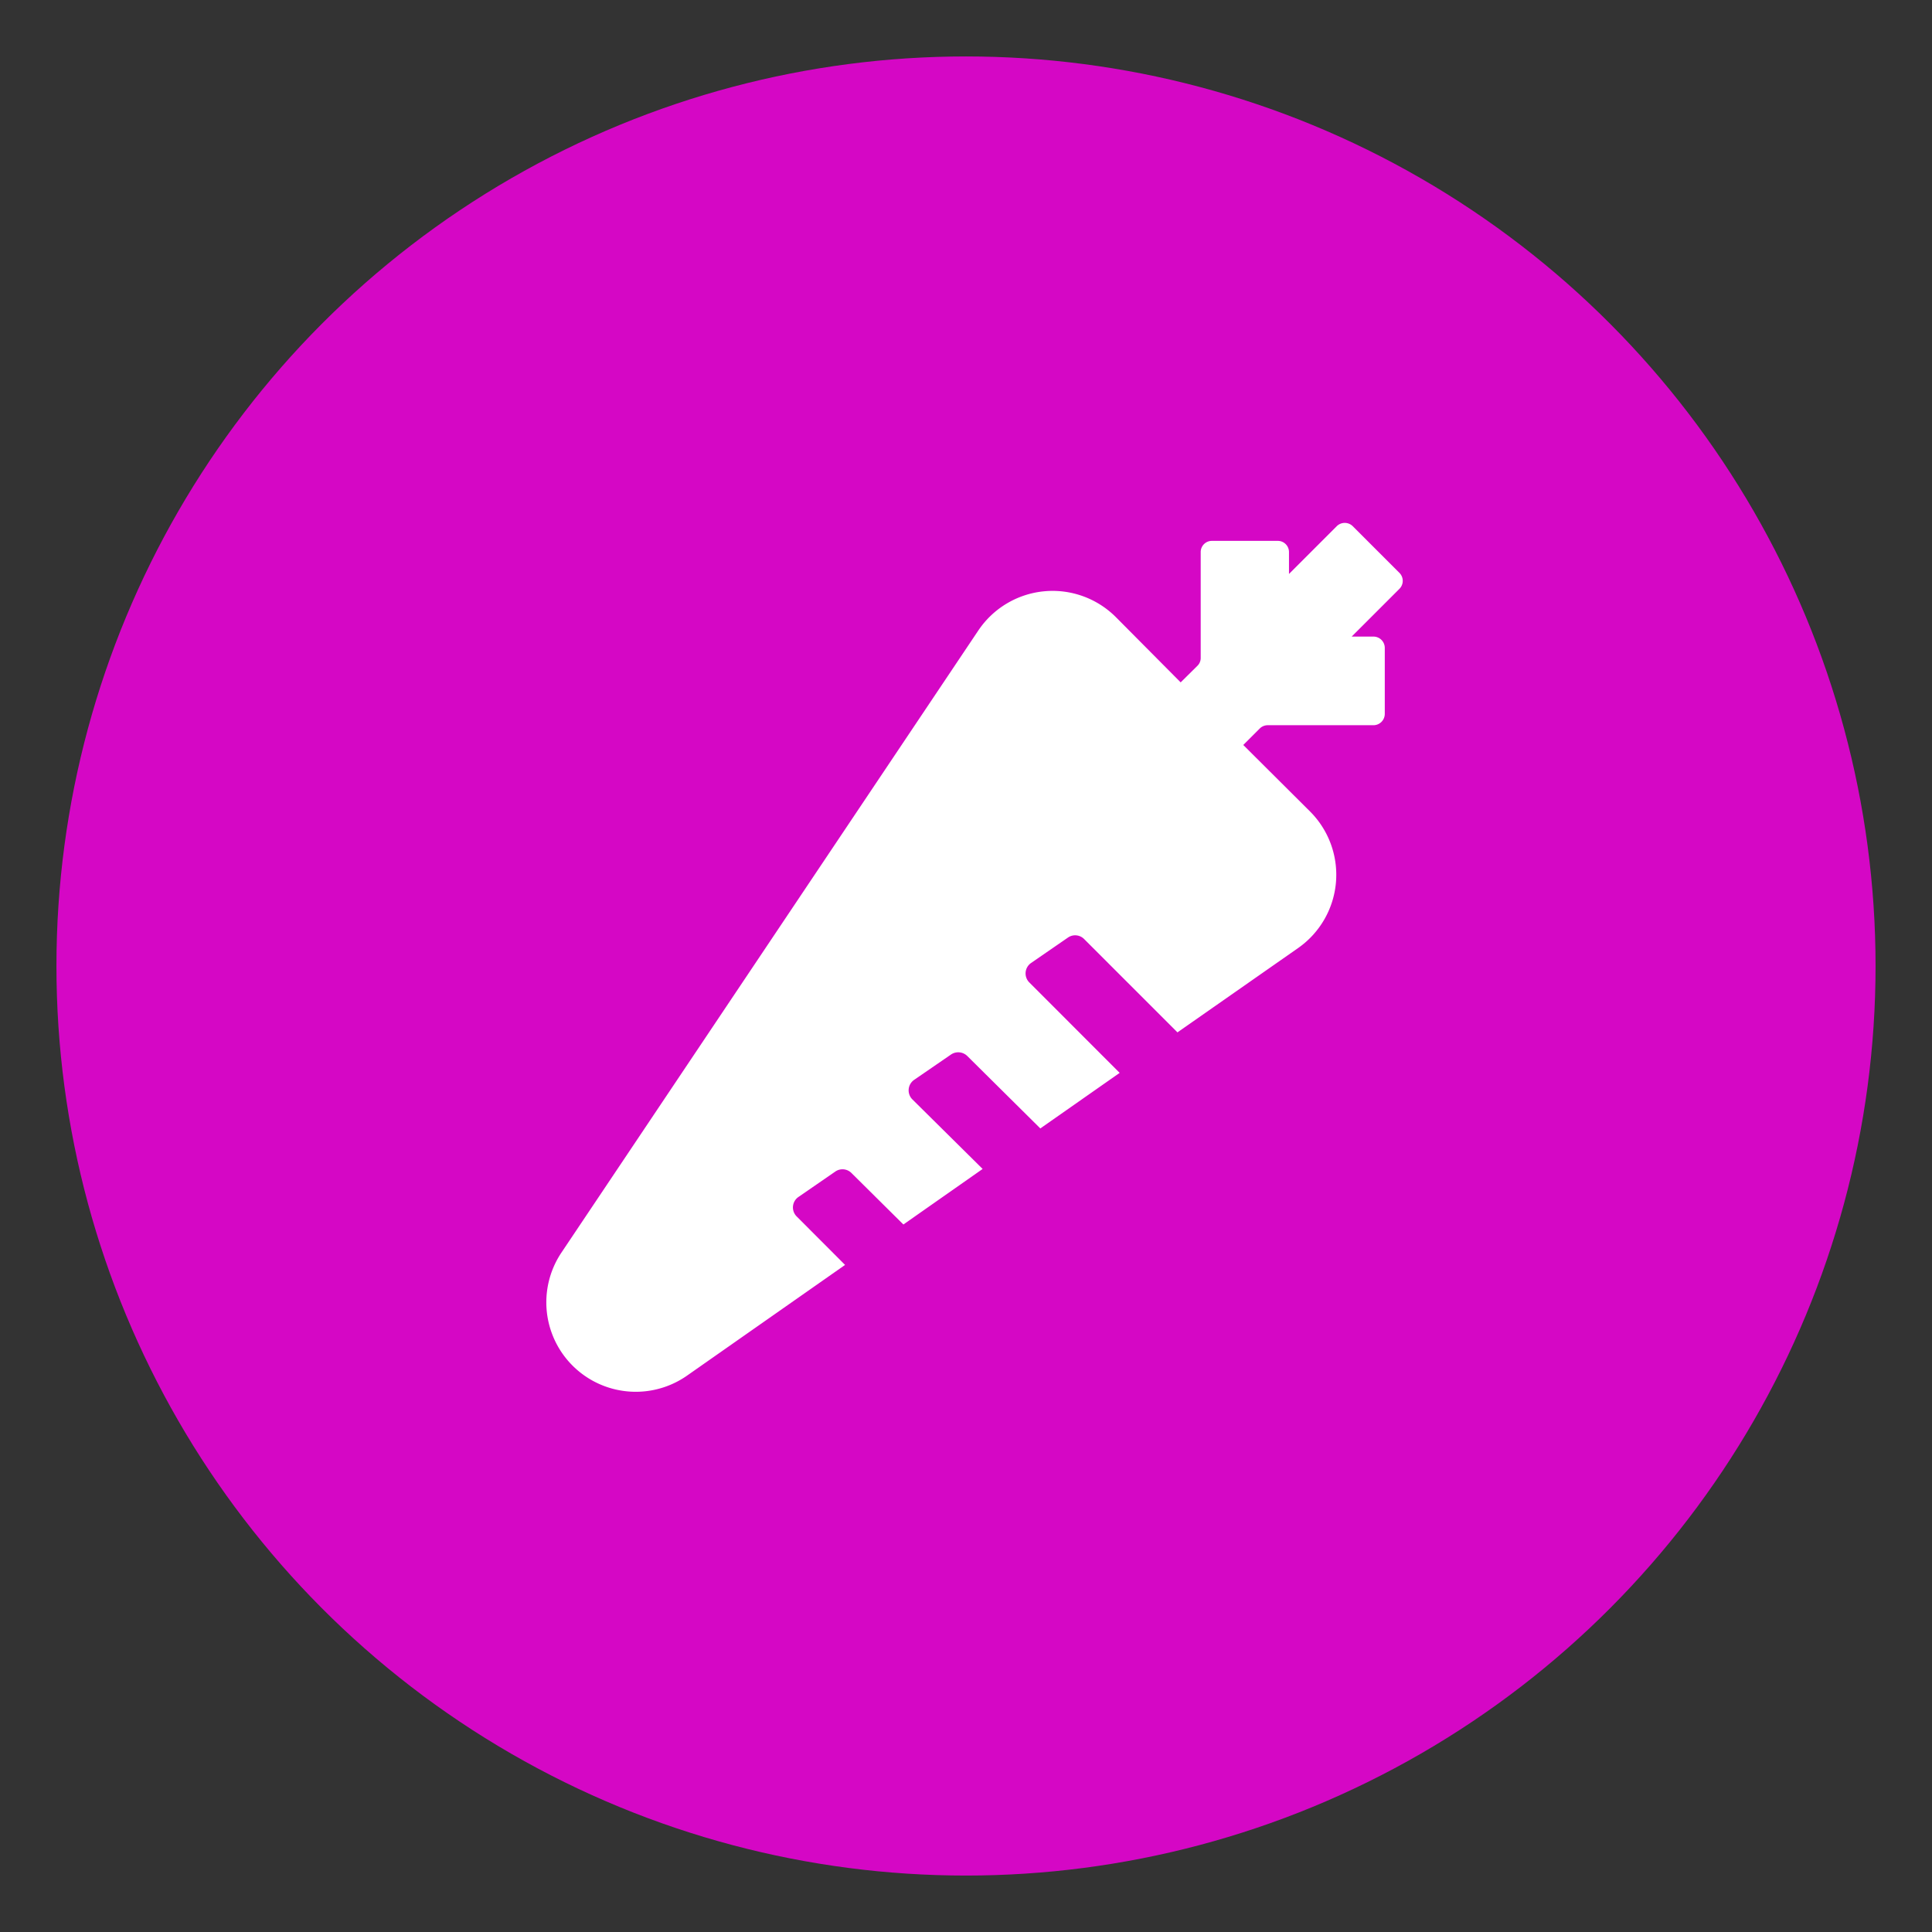 <svg id="Layer_1" data-name="Layer 1" xmlns="http://www.w3.org/2000/svg" viewBox="0 0 216 216"><rect x="0" y="0" width="216" height="216" fill="#333333" stroke="none"/><defs><style>.cls-1{fill:#d507c5;}.cls-2{fill:#fff;}</style></defs><circle class="cls-1" cx="108" cy="108" r="101.69"/><path class="cls-2" d="M146.46,90.72,139,83.29l1.84-1.84a1.26,1.26,0,0,1,.9-.37h11.82a1.27,1.27,0,0,0,1.26-1.26V72.43a1.27,1.27,0,0,0-1.26-1.26h-2.44l5.34-5.34a1.26,1.26,0,0,0,0-1.78l-5.22-5.22a1.27,1.27,0,0,0-1.79,0l-5.34,5.34V61.73a1.25,1.25,0,0,0-1.26-1.26H135.5a1.25,1.25,0,0,0-1.26,1.26V73.55a1.22,1.22,0,0,1-.37.89L132,76.29,124.76,69a10,10,0,0,0-15.39,1.5L62.75,140.07a10,10,0,0,0,14,13.77l17.73-12.42L89.07,136a1.42,1.42,0,0,1,.2-2.18l4.12-2.84a1.41,1.41,0,0,1,1.81.17L101,136.9l8.86-6.21L102,122.91a1.43,1.43,0,0,1,.2-2.18l4.12-2.83a1.44,1.44,0,0,1,1.82.16l8.17,8.1,8.87-6.21-10.1-10.11a1.42,1.42,0,0,1,.2-2.18l4.12-2.84a1.41,1.41,0,0,1,1.81.17l10.43,10.43L145.12,106A10,10,0,0,0,146.46,90.72Z"/></svg>
